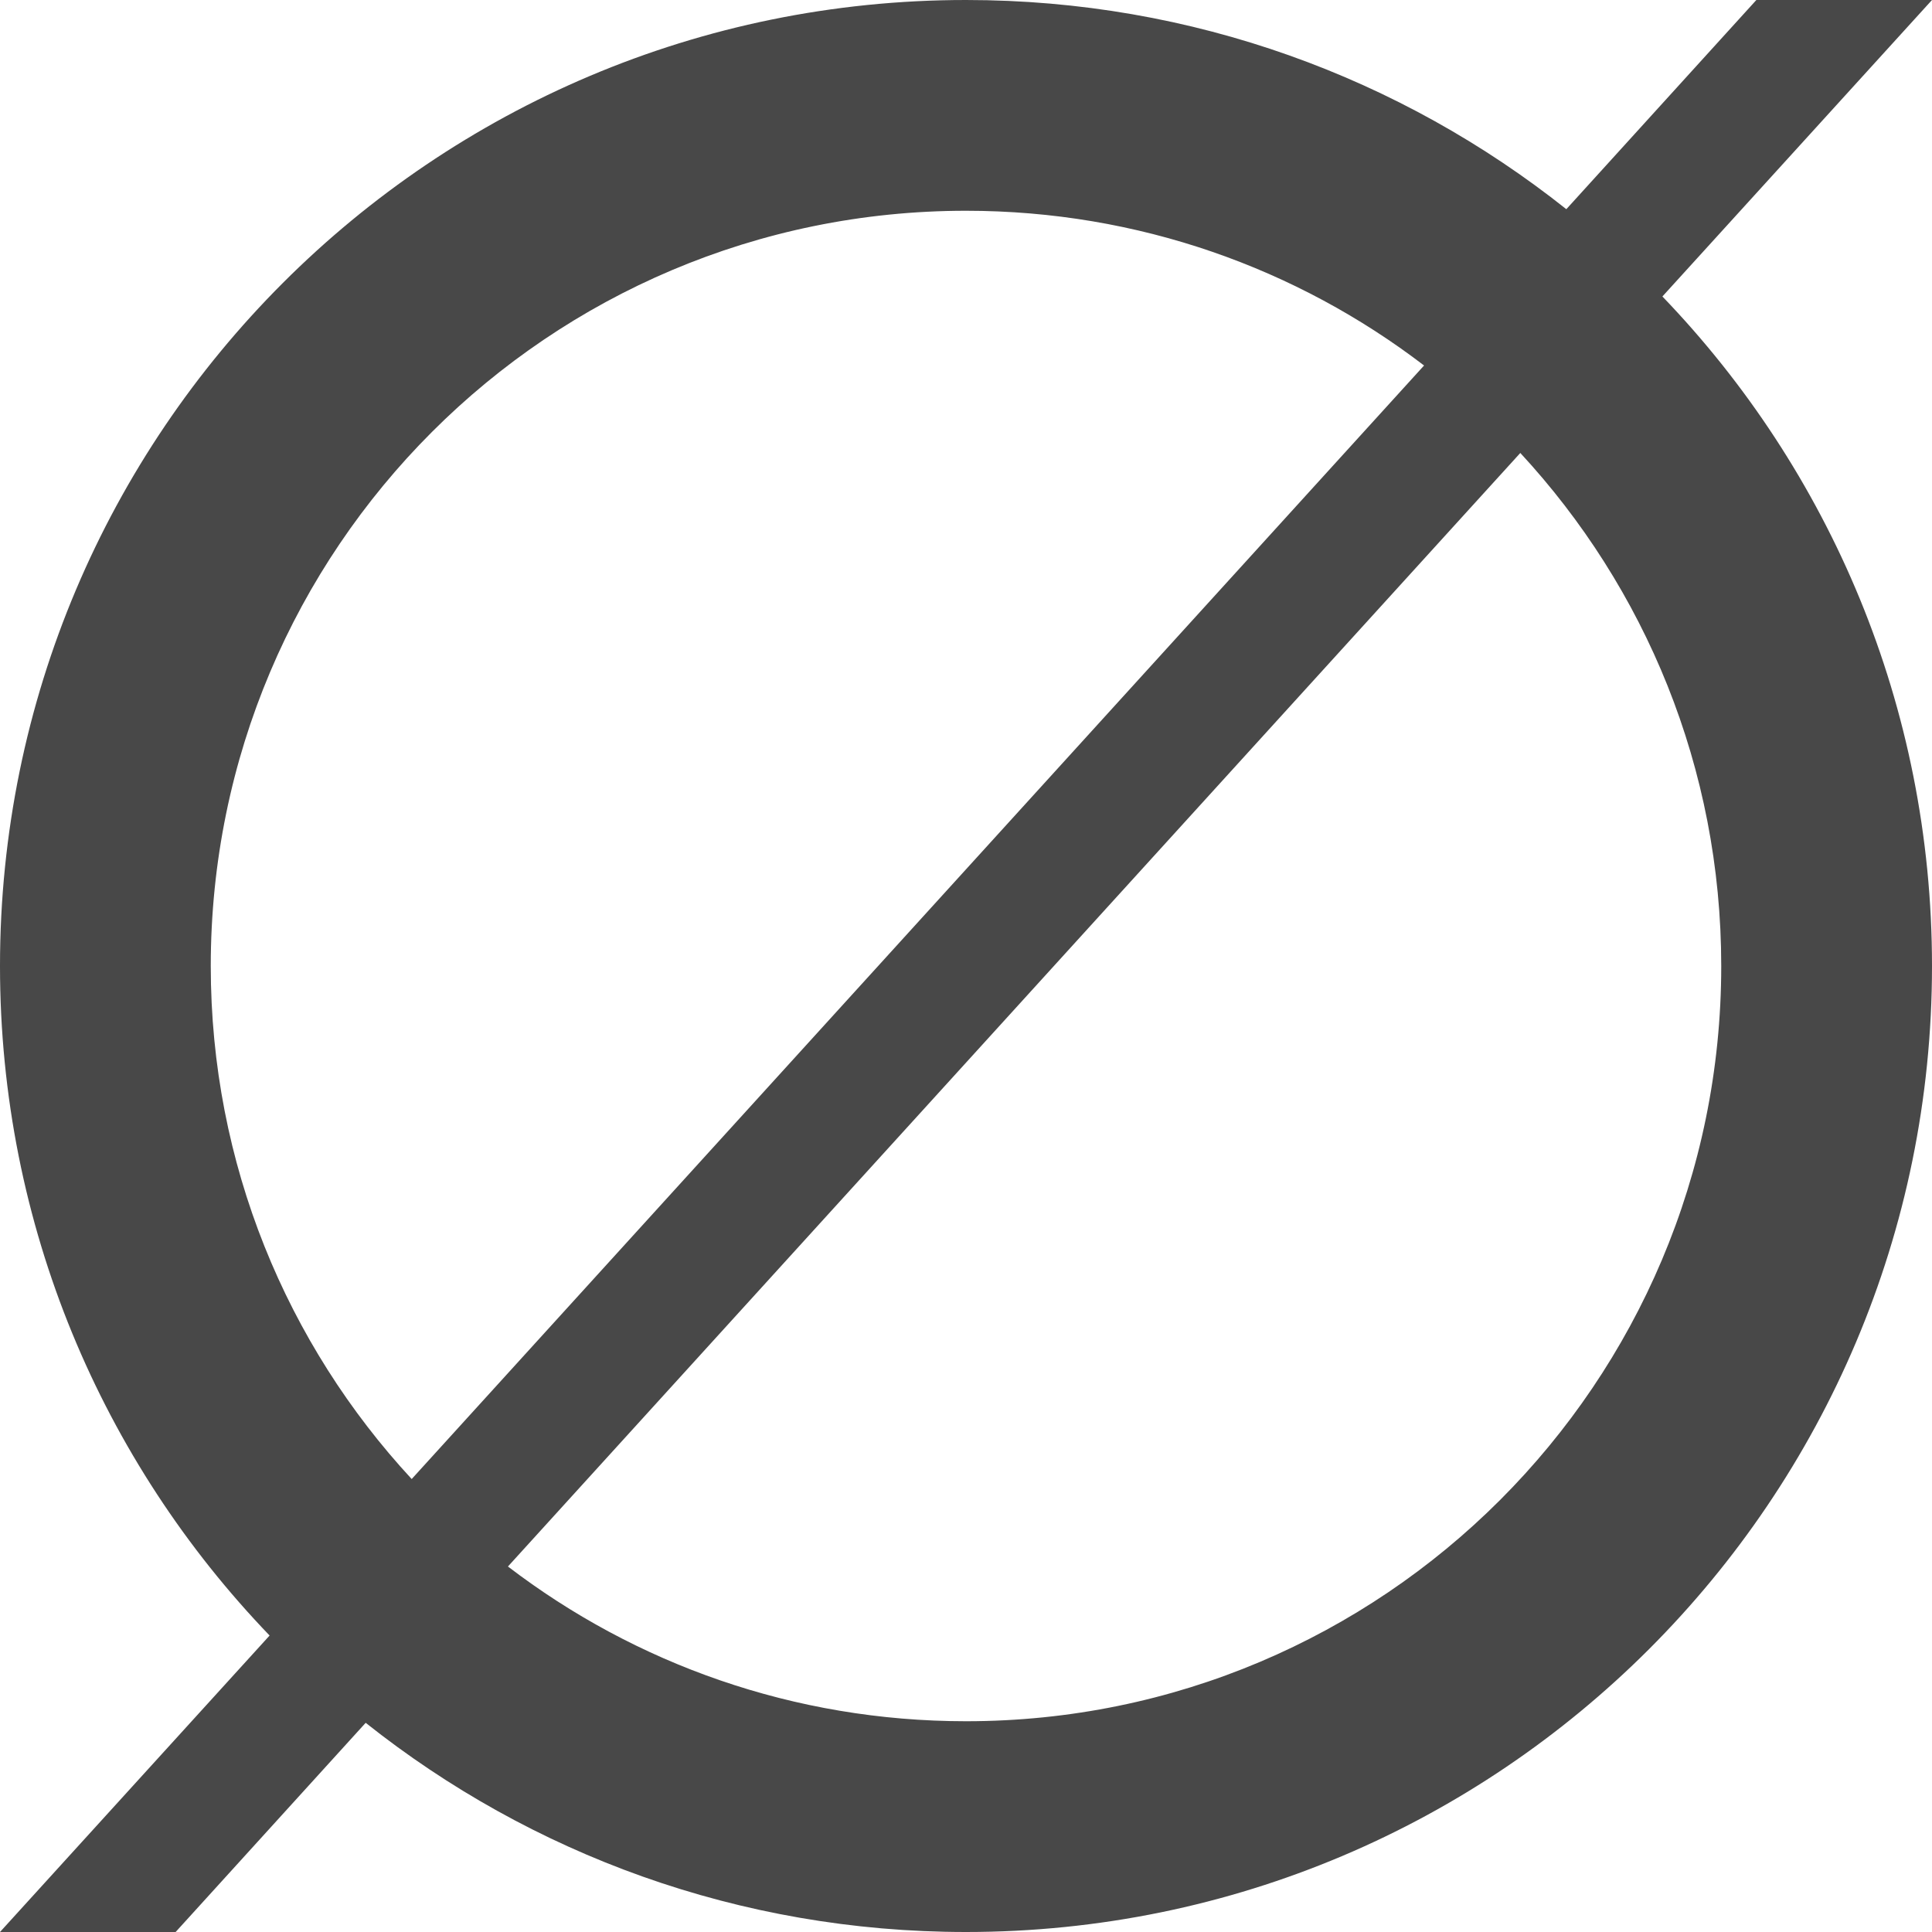 <svg width="11" height="11" viewBox="0 0 11 11" fill="none" xmlns="http://www.w3.org/2000/svg">
<path fill-rule="evenodd" clip-rule="evenodd" d="M9.8 5.5C9.8 7.875 7.875 9.8 5.5 9.8C4.519 9.8 3.615 9.472 2.892 8.919L8.656 2.579C9.366 3.346 9.8 4.372 9.8 5.5ZM9.465 1.688C10.416 2.677 11 4.02 11 5.5C11 8.538 8.538 11 5.5 11C4.208 11 3.021 10.555 2.082 9.809L1 11H0L1.535 9.312C0.584 8.323 0 6.98 0 5.5C0 2.462 2.462 0 5.5 0C6.792 0 7.979 0.445 8.918 1.191L10 0H11L9.465 1.688ZM2.344 8.421L8.108 2.081C7.385 1.528 6.481 1.2 5.5 1.2C3.125 1.2 1.2 3.125 1.2 5.5C1.2 6.628 1.634 7.654 2.344 8.421Z" fill="#484848"/>
</svg>
